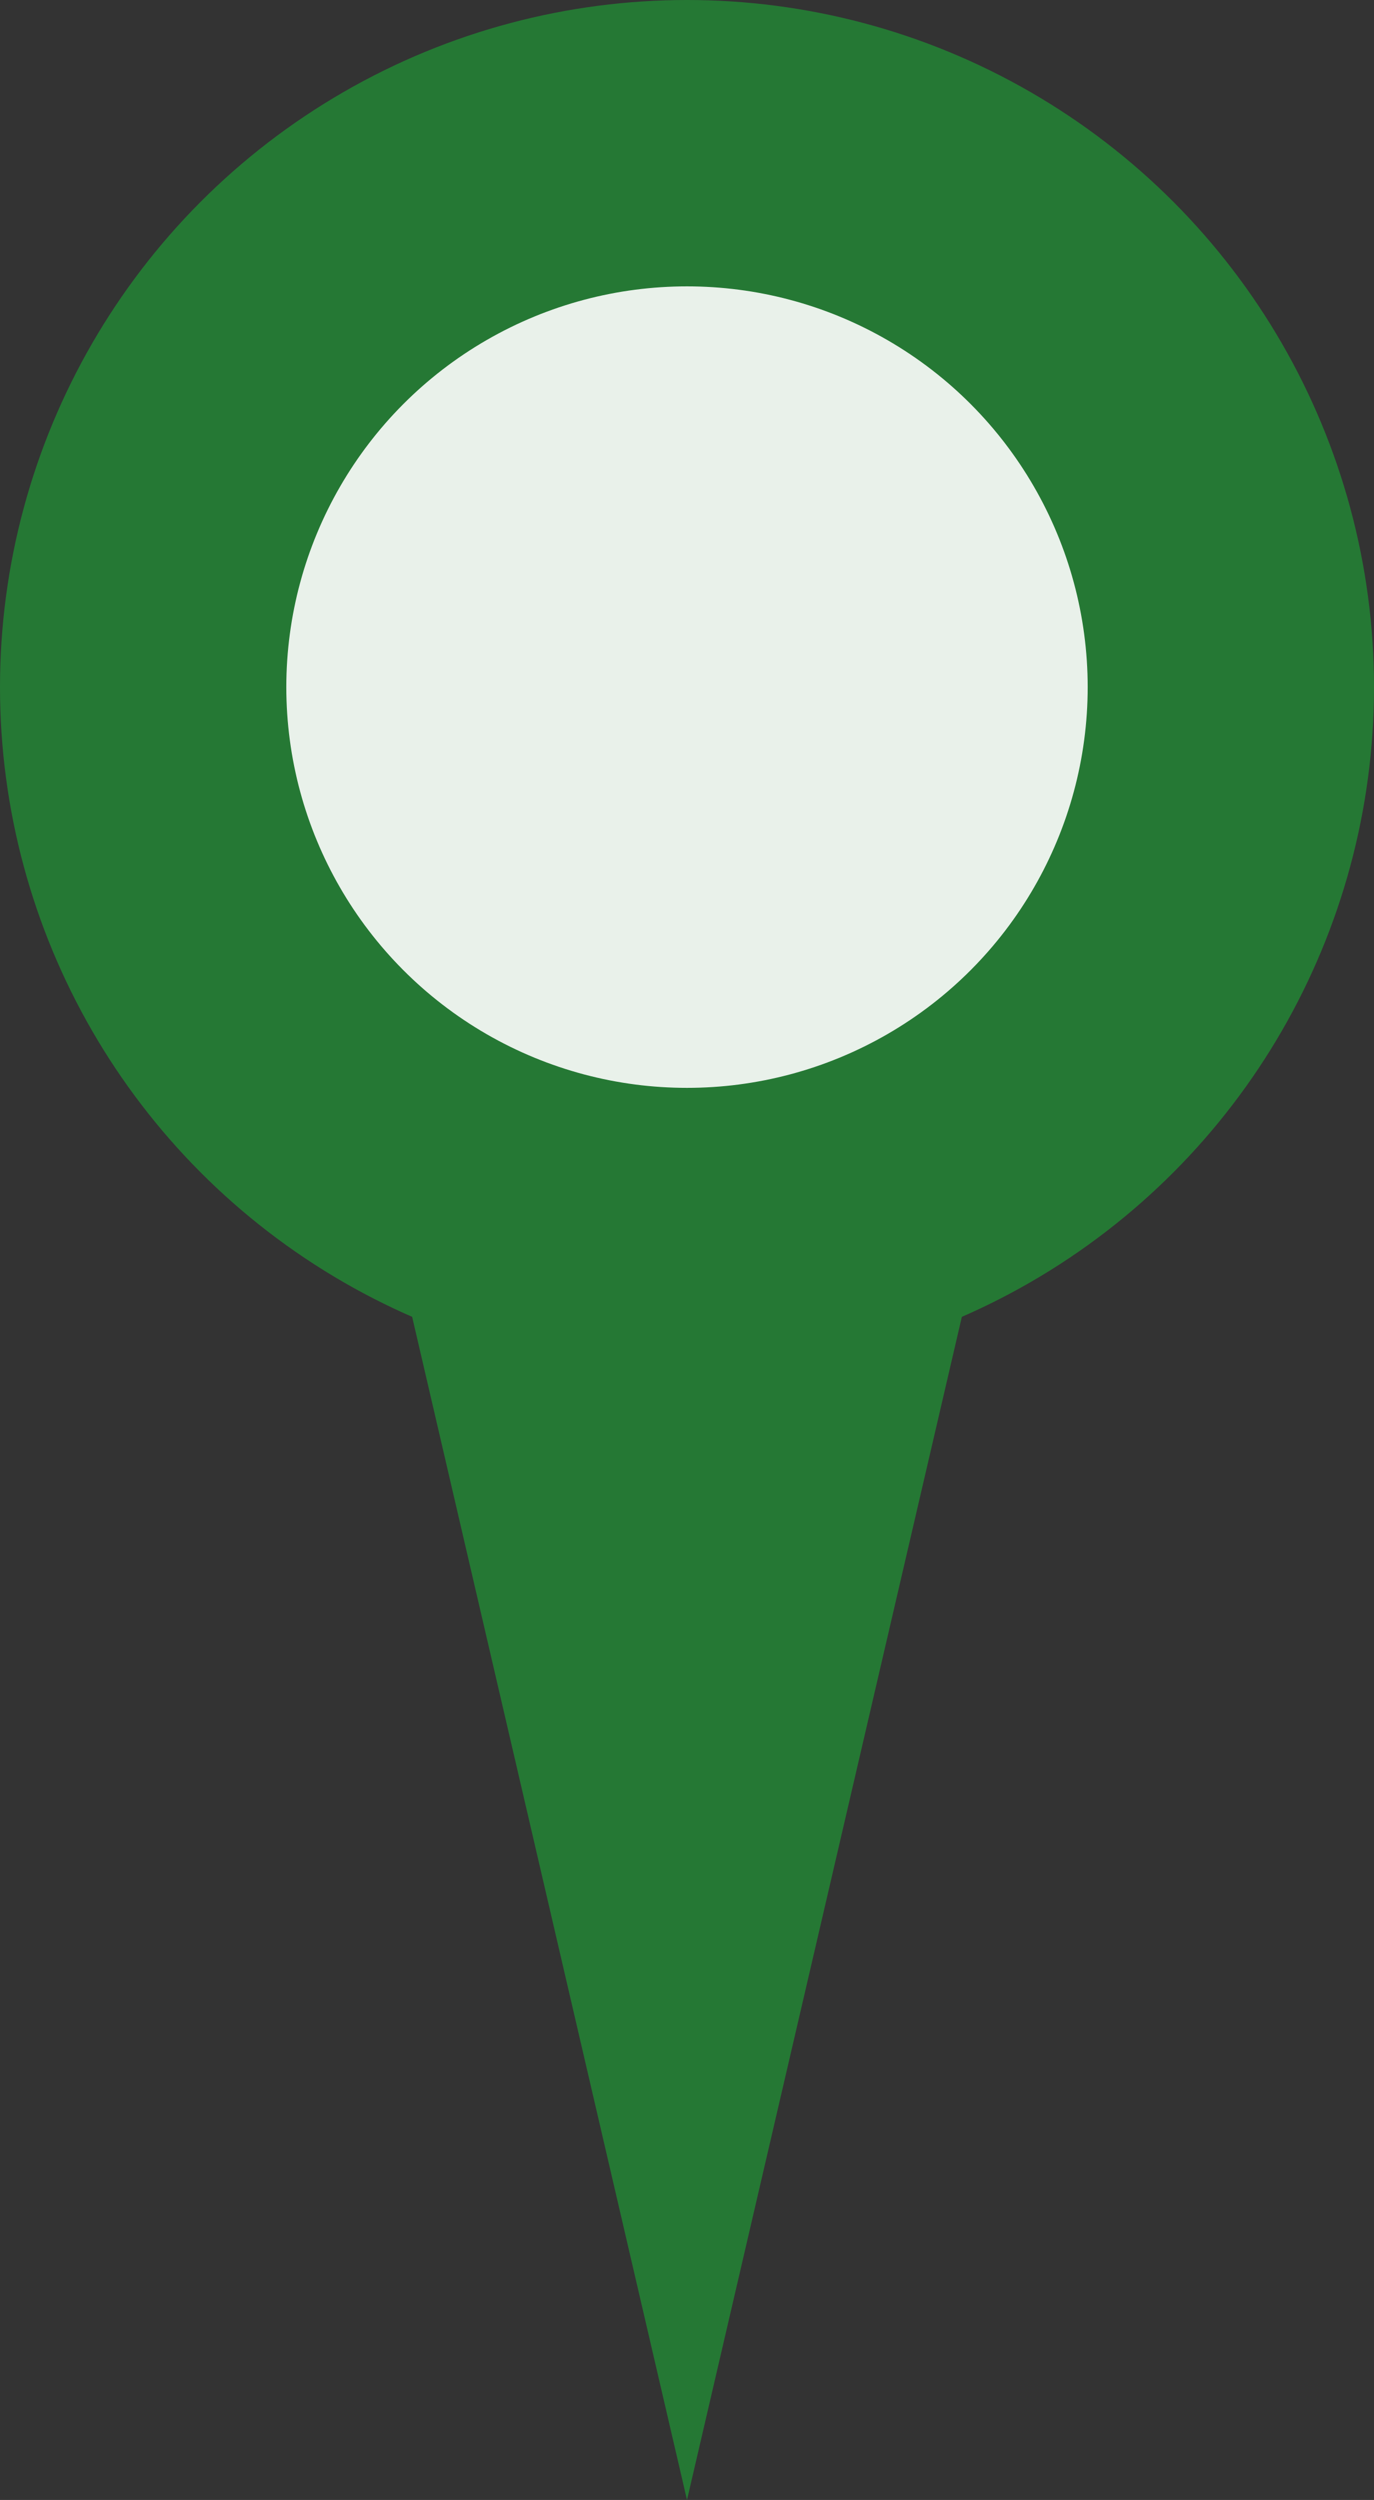<svg xmlns="http://www.w3.org/2000/svg" viewBox="0 0 18.14 33"><rect x="0" y="0" width="18.14" height="33" fill="#333333" stroke="none"/><defs><style>.cls-1{fill:#257834;}.cls-2{fill:#e9f1ea;}</style></defs><g id="レイヤー_2" data-name="レイヤー 2"><g id="contents"><circle class="cls-1" cx="9.07" cy="9.07" r="9.07"/><polygon class="cls-1" points="9.07 33 13.05 15.87 5.09 15.87 9.07 33"/><circle class="cls-2" cx="9.07" cy="9.07" r="5.29"/></g></g></svg>